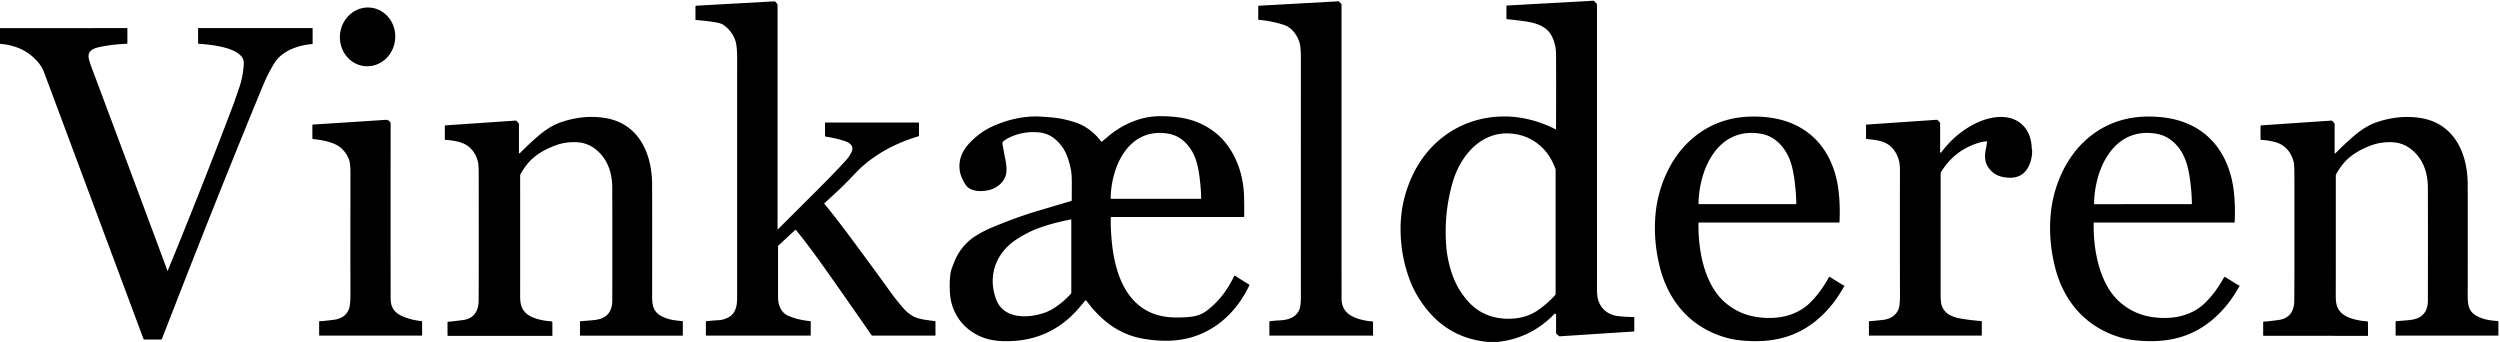 <?xml version="1.0" encoding="UTF-8" standalone="no"?>
<!DOCTYPE svg PUBLIC "-//W3C//DTD SVG 1.1//EN" "http://www.w3.org/Graphics/SVG/1.1/DTD/svg11.dtd">
<svg xmlns="http://www.w3.org/2000/svg" version="1.1" viewBox="0.00 0.00 2581.00 353.00">
<path fill="#000000" d="
  M 1546.30 353.00
  L 1536.03 353.00
  Q 1495.78 349.16 1471.40 317.35
  Q 1461.47 304.39 1456.21 291.01
  Q 1446.01 265.08 1445.94 236.45
  Q 1445.87 206.47 1459.13 179.37
  C 1476.57 143.72 1509.99 121.67 1549.25 120.30
  Q 1563.91 119.78 1578.51 123.31
  Q 1593.46 126.93 1606.16 133.61
  A 0.20 0.19 14.0 0 0 1606.45 133.44
  Q 1606.65 82.04 1606.46 55.27
  C 1606.40 47.17 1603.38 36.33 1597.18 30.82
  C 1590.40 24.80 1581.24 22.87 1572.25 21.70
  Q 1564.52 20.69 1555.86 19.80
  A 0.68 0.67 2.8 0 1 1555.25 19.13
  L 1555.25 6.10
  A 0.38 0.38 0.0 0 1 1555.61 5.72
  L 1645.02 0.74
  A 0.98 0.98 0.0 0 1 1645.79 1.06
  L 1648.40 3.87
  A 1.28 1.25 23.9 0 1 1648.75 4.74
  Q 1648.77 292.48 1648.73 294.94
  Q 1648.53 305.75 1650.13 310.30
  Q 1654.27 322.10 1666.52 325.62
  Q 1669.13 326.37 1676.62 326.88
  Q 1682.57 327.29 1686.77 327.33
  A 0.48 0.48 0.0 0 1 1687.25 327.81
  L 1687.25 341.65
  A 0.59 0.59 0.0 0 1 1686.70 342.24
  L 1610.27 347.20
  A 1.12 1.10 63.5 0 1 1609.46 346.92
  L 1606.89 344.65
  A 1.14 1.12 20.9 0 1 1606.50 343.80
  L 1606.50 324.83
  A 1.02 1.02 0.0 0 0 1604.75 324.12
  Q 1580.59 349.22 1546.30 353.00
  Z
  M 1606.01 303.51
  L 1606.01 175.26
  A 2.00 1.98 35.3 0 0 1605.89 174.58
  Q 1601.63 162.73 1594.64 154.98
  Q 1580.94 139.80 1560.38 137.92
  C 1529.35 135.08 1507.99 160.49 1499.98 187.45
  Q 1490.59 219.04 1493.04 253.24
  Q 1494.14 268.65 1499.46 283.80
  Q 1504.80 298.97 1515.57 311.04
  Q 1530.42 327.70 1553.75 328.98
  C 1565.73 329.64 1577.73 327.22 1587.74 320.26
  Q 1598.04 313.08 1605.59 304.60
  A 1.66 1.62 -24.6 0 0 1606.01 303.51
  Z"
/>
<path fill="#000000" d="
  M 802.75 236.54
  A 0.24 0.23 67.7 0 0 803.15 236.71
  C 838.57 201.29 856.27 184.25 873.51 165.37
  C 876.25 162.36 878.18 159.20 879.44 156.20
  C 881.72 150.79 877.10 147.28 872.50 145.76
  Q 863.05 142.62 852.33 141.02
  A 0.69 0.69 0.0 0 1 851.74 140.34
  L 851.74 127.10
  A 0.62 0.62 0.0 0 1 852.36 126.48
  L 948.06 126.48
  A 0.70 0.69 -90.0 0 1 948.75 127.18
  L 948.75 139.99
  A 0.77 0.76 82.0 0 1 948.20 140.73
  C 925.86 147.30 904.69 158.29 887.81 174.05
  Q 885.36 176.34 879.33 182.76
  C 870.44 192.23 860.55 201.18 851.16 209.71
  A 0.52 0.52 0.0 0 0 851.11 210.42
  Q 863.46 225.46 877.44 244.31
  Q 903.86 279.94 918.00 299.65
  Q 925.51 310.12 933.03 318.65
  Q 936.47 322.56 941.13 325.55
  C 948.01 329.97 957.52 330.37 965.23 331.55
  A 0.66 0.66 0.0 0 1 965.78 332.20
  L 965.78 346.18
  A 0.32 0.32 0.0 0 1 965.46 346.50
  L 900.91 346.50
  A 1.54 1.53 72.5 0 1 899.65 345.84
  Q 870.61 303.93 850.66 275.82
  Q 835.10 253.89 821.76 237.41
  A 0.51 0.50 48.4 0 0 821.02 237.36
  L 803.67 253.46
  A 1.35 1.35 0.0 0 0 803.25 254.44
  Q 803.24 299.77 803.25 306.49
  C 803.26 314.56 806.06 322.75 813.92 326.06
  Q 824.60 330.55 836.39 331.47
  A 0.66 0.66 0.0 0 1 837.00 332.13
  L 837.00 345.87
  A 0.63 0.63 0.0 0 1 836.37 346.50
  L 729.37 346.50
  A 0.63 0.63 0.0 0 1 728.74 345.87
  L 728.74 332.22
  A 0.67 0.66 -2.9 0 1 729.34 331.56
  Q 736.79 330.79 741.84 330.59
  Q 745.80 330.44 750.76 328.27
  C 759.05 324.65 761.01 316.45 761.01 308.00
  Q 760.97 155.76 761.03 61.49
  Q 761.04 48.08 759.44 42.82
  Q 756.15 32.03 746.50 25.50
  Q 743.98 23.81 736.88 22.71
  Q 728.58 21.44 718.41 20.67
  A 0.44 0.44 0.0 0 1 718.00 20.23
  L 718.00 6.68
  A 0.80 0.80 0.0 0 1 718.76 5.88
  L 799.51 1.39
  A 1.06 1.05 66.9 0 1 800.35 1.73
  L 802.47 4.02
  A 1.04 1.04 0.0 0 1 802.75 4.73
  L 802.75 236.54
  Z"
/>
<path fill="#000000" d="
  M 1417.71 346.50
  L 1310.86 346.50
  A 0.36 0.36 0.0 0 1 1310.50 346.14
  L 1310.50 332.19
  A 0.59 0.58 -3.3 0 1 1311.02 331.61
  Q 1317.28 330.91 1320.50 330.79
  C 1329.26 330.48 1337.94 328.12 1341.47 319.58
  Q 1343.04 315.77 1343.03 306.17
  Q 1342.97 254.62 1343.03 60.09
  Q 1343.03 48.29 1341.51 43.60
  C 1338.96 35.70 1333.40 28.24 1325.17 25.60
  Q 1312.23 21.46 1299.66 20.51
  A 0.72 0.71 -87.9 0 1 1299.00 19.79
  L 1299.00 6.73
  A 0.82 0.82 0.0 0 1 1299.77 5.91
  L 1381.55 1.36
  A 1.42 1.39 -22.2 0 1 1382.65 1.81
  L 1384.63 3.94
  A 1.38 1.38 0.0 0 1 1385.01 4.89
  Q 1384.98 248.81 1385.03 308.49
  Q 1385.04 315.16 1388.58 320.36
  C 1393.93 328.20 1408.03 331.27 1416.69 331.83
  A 0.87 0.87 0.0 0 1 1417.51 332.70
  L 1417.51 345.44
  A 0.68 0.65 -67.7 0 0 1417.69 345.90
  L 1417.88 346.11
  A 0.23 0.23 0.0 0 1 1417.71 346.50
  Z"
/>
<ellipse fill="#000000" cx="0.00" cy="0.00" transform="translate(379.49,38.08) rotate(-84.2)" rx="30.37" ry="28.58"/>
<path fill="#000000" d="
  M 0.00 45.23
  L 0.00 29.04
  L 131.18 29.00
  A 0.33 0.32 -90.0 0 1 131.50 29.33
  L 131.51 44.58
  A 0.61 0.61 0.0 0 1 130.92 45.19
  Q 116.14 45.70 102.41 48.64
  C 97.60 49.66 91.75 51.77 91.41 57.39
  Q 91.27 59.76 92.33 63.03
  Q 93.88 67.82 94.45 69.34
  Q 142.76 198.29 172.89 279.55
  A 0.14 0.13 -44.6 0 0 173.14 279.55
  Q 208.32 193.87 241.00 107.73
  Q 241.38 106.74 246.99 90.47
  Q 250.81 79.41 251.61 67.18
  Q 251.86 63.39 251.12 61.46
  C 246.20 48.59 216.48 45.95 205.10 45.20
  A 0.64 0.64 0.0 0 1 204.50 44.56
  L 204.50 29.34
  A 0.34 0.34 0.0 0 1 204.84 29.00
  L 322.14 29.00
  A 0.62 0.61 -0.0 0 1 322.76 29.61
  L 322.76 44.83
  A 0.64 0.64 0.0 0 1 322.17 45.47
  C 308.37 46.69 292.91 51.82 284.42 63.40
  Q 282.17 66.48 276.65 76.99
  Q 274.51 81.07 270.28 91.29
  C 234.64 177.54 201.18 262.28 167.20 349.83
  A 1.08 1.06 -79.0 0 1 166.21 350.51
  L 148.68 350.51
  A 0.49 0.48 79.3 0 1 148.23 350.19
  Q 116.53 265.03 45.39 74.39
  Q 43.10 68.26 37.87 62.61
  C 27.51 51.42 15.08 46.60 0.00 45.23
  Z"
/>
<path fill="#000000" d="
  M 1137.54 146.28
  Q 1142.74 141.96 1143.80 141.06
  C 1158.33 128.65 1177.24 120.24 1196.24 119.98
  C 1210.21 119.78 1224.55 121.34 1236.82 126.45
  Q 1263.85 137.70 1276.15 165.43
  Q 1284.03 183.17 1284.40 204.02
  Q 1284.61 215.88 1284.50 223.60
  A 0.40 0.40 0.0 0 1 1284.10 224.00
  L 1147.21 224.00
  A 0.46 0.46 0.0 0 0 1146.75 224.45
  Q 1146.54 235.31 1147.73 248.50
  C 1151.05 285.57 1165.45 325.14 1209.51 327.60
  Q 1220.05 328.19 1230.21 326.93
  Q 1239.24 325.80 1246.07 320.58
  C 1258.69 310.93 1267.46 299.00 1274.18 284.87
  A 0.51 0.50 -60.7 0 1 1274.90 284.66
  L 1289.68 293.86
  A 0.46 0.46 0.0 0 1 1289.85 294.45
  C 1276.12 323.65 1251.93 345.10 1220.24 350.47
  Q 1202.24 353.52 1180.11 349.65
  C 1155.12 345.29 1136.41 330.61 1121.73 310.57
  A 1.04 1.04 0.0 0 0 1120.07 310.55
  Q 1113.74 318.74 1107.07 325.27
  C 1087.20 344.71 1062.49 353.16 1034.92 352.15
  Q 1025.06 351.78 1017.23 349.26
  C 997.47 342.89 983.31 326.23 981.02 305.50
  Q 979.87 295.11 981.11 283.54
  Q 981.49 280.01 983.25 275.44
  Q 985.94 268.43 986.34 267.60
  Q 993.32 252.73 1006.06 244.38
  Q 1014.45 238.88 1024.06 234.87
  Q 1049.75 224.14 1071.43 217.71
  Q 1099.56 209.37 1105.99 207.44
  A 0.69 0.68 82.2 0 0 1106.48 206.78
  Q 1106.51 192.57 1106.53 190.91
  Q 1106.61 180.30 1105.69 175.65
  C 1103.93 166.73 1101.07 157.01 1095.58 150.19
  C 1089.31 142.41 1082.48 137.65 1072.58 136.69
  Q 1056.37 135.13 1042.03 142.00
  Q 1038.68 143.60 1035.91 145.89
  A 2.81 2.78 65.5 0 0 1034.94 148.53
  Q 1036.37 156.77 1037.96 164.75
  C 1039.10 170.48 1039.92 177.34 1037.89 182.45
  C 1034.81 190.19 1027.15 195.23 1019.13 196.63
  C 1011.87 197.91 1001.51 197.83 996.88 190.71
  Q 991.54 182.52 990.74 175.22
  C 989.16 160.80 996.71 150.61 1007.82 141.19
  Q 1015.73 134.49 1024.85 130.38
  Q 1046.87 120.47 1068.98 120.21
  Q 1072.69 120.17 1084.48 121.10
  Q 1097.13 122.10 1109.96 126.29
  Q 1125.75 131.45 1136.95 146.21
  A 0.41 0.41 0.0 0 0 1137.54 146.28
  Z
  M 1240.06 204.96
  Q 1239.98 197.53 1239.20 189.81
  C 1238.02 178.16 1236.41 167.29 1231.78 158.24
  C 1226.62 148.15 1217.91 140.12 1206.78 138.12
  C 1165.52 130.68 1147.09 171.45 1146.66 204.96
  A 0.30 0.30 0.0 0 0 1146.96 205.25
  L 1239.78 205.24
  A 0.28 0.28 0.0 0 0 1240.06 204.96
  Z
  M 1105.51 226.53
  Q 1087.92 230.07 1075.11 234.49
  C 1066.05 237.61 1059.84 240.80 1051.70 245.69
  C 1028.92 259.39 1019.00 283.76 1028.41 309.05
  C 1036.13 329.80 1061.70 328.68 1078.41 322.89
  C 1088.34 319.45 1098.61 311.01 1105.69 303.21
  A 1.27 1.23 -25.0 0 0 1106.01 302.38
  L 1106.01 226.93
  A 0.42 0.41 -5.8 0 0 1105.51 226.53
  Z"
/>
<path fill="#000000" d="
  M 1904.23 295.14
  Q 1903.86 295.73 1900.25 301.75
  Q 1891.84 315.77 1879.43 327.18
  C 1857.61 347.22 1832.08 353.87 1802.83 351.88
  Q 1791.60 351.11 1784.35 349.23
  C 1747.58 339.68 1723.19 313.11 1713.76 276.31
  Q 1706.82 249.20 1709.09 221.98
  C 1711.42 194.07 1723.63 164.53 1744.70 145.23
  C 1767.42 124.42 1794.73 117.81 1824.86 121.13
  C 1854.22 124.38 1877.82 139.62 1890.12 167.11
  Q 1895.94 180.12 1897.94 195.52
  Q 1899.99 211.31 1899.07 229.59
  A 0.16 0.16 0.0 0 1 1898.91 229.75
  L 1754.10 229.75
  A 0.57 0.56 -89.5 0 0 1753.54 230.31
  C 1753.02 257.66 1759.29 293.88 1781.38 312.63
  Q 1794.98 324.19 1812.63 327.10
  C 1832.83 330.44 1854.31 326.97 1869.04 312.22
  Q 1879.97 301.28 1888.16 286.22
  A 0.74 0.74 0.0 0 1 1889.20 285.94
  L 1902.92 294.47
  A 2.28 2.23 64.0 0 0 1903.85 294.80
  Q 1903.90 294.81 1904.05 294.81
  A 0.22 0.22 0.0 0 1 1904.23 295.14
  Z
  M 1854.49 210.43
  Q 1854.41 202.40 1853.57 194.06
  C 1852.29 181.46 1850.56 169.72 1845.55 159.93
  C 1839.98 149.03 1830.57 140.35 1818.54 138.18
  C 1773.95 130.14 1754.02 174.20 1753.55 210.41
  A 0.32 0.32 0.0 0 0 1753.87 210.73
  L 1854.19 210.73
  A 0.30 0.30 0.0 0 0 1854.49 210.43
  Z"
/>
<path fill="#000000" d="
  M 2312.04 294.80
  A 0.22 0.22 0.0 0 1 2312.22 295.13
  Q 2311.85 295.72 2308.24 301.74
  Q 2299.83 315.76 2287.42 327.17
  C 2265.61 347.22 2240.08 353.87 2210.83 351.88
  Q 2199.60 351.11 2192.35 349.24
  C 2155.58 339.69 2131.18 313.12 2121.75 276.32
  Q 2114.80 249.22 2117.07 222.00
  C 2119.40 194.08 2131.60 164.54 2152.67 145.24
  C 2175.39 124.43 2202.70 117.81 2232.83 121.13
  C 2262.19 124.38 2285.79 139.61 2298.09 167.10
  Q 2303.92 180.11 2305.92 195.51
  Q 2307.97 211.30 2307.05 229.58
  A 0.16 0.16 0.0 0 1 2306.89 229.74
  L 2162.08 229.76
  A 0.57 0.56 -89.5 0 0 2161.52 230.32
  C 2161.01 257.67 2167.28 293.89 2189.37 312.64
  Q 2202.97 324.19 2220.62 327.10
  C 2240.82 330.44 2262.30 326.97 2277.03 312.21
  Q 2287.96 301.27 2296.15 286.21
  A 0.74 0.74 0.0 0 1 2297.19 285.93
  L 2310.91 294.46
  A 2.28 2.23 64.0 0 0 2311.84 294.79
  Q 2311.89 294.80 2312.04 294.80
  Z
  M 2262.91 210.46
  Q 2262.83 202.42 2261.98 194.08
  C 2260.70 181.48 2258.97 169.73 2253.95 159.94
  C 2248.38 149.03 2238.96 140.35 2226.92 138.19
  C 2182.31 130.16 2162.38 174.24 2161.92 210.47
  A 0.32 0.32 0.0 0 0 2162.25 210.79
  L 2262.61 210.76
  A 0.30 0.30 0.0 0 0 2262.91 210.46
  Z"
/>
<path fill="#000000" d="
  M 704.42 346.52
  L 599.42 346.52
  A 0.64 0.64 0.0 0 1 598.78 345.88
  L 598.78 332.23
  A 0.60 0.60 0.0 0 1 599.34 331.63
  Q 612.40 330.67 615.81 330.11
  Q 632.10 327.43 632.13 310.10
  Q 632.24 242.86 632.10 193.93
  C 632.06 177.81 626.92 162.88 613.60 153.13
  Q 604.87 146.73 593.00 146.74
  Q 582.62 146.74 573.96 149.92
  Q 559.55 155.22 550.65 162.91
  Q 542.93 169.58 537.24 180.09
  A 1.99 1.90 -31.9 0 0 537.00 181.02
  Q 537.06 288.11 536.98 304.13
  C 536.94 312.62 537.58 318.16 543.09 323.35
  C 549.01 328.94 561.30 331.32 569.30 331.78
  A 1.05 1.04 -88.3 0 1 570.28 332.83
  L 570.28 346.44
  A 0.34 0.34 0.0 0 1 569.94 346.78
  L 462.69 346.78
  A 0.68 0.68 0.0 0 1 462.01 346.10
  L 462.01 332.71
  A 0.61 0.61 0.0 0 1 462.64 332.10
  Q 464.89 332.16 477.92 330.44
  C 489.19 328.95 494.04 321.23 494.15 310.57
  Q 494.38 288.55 494.23 179.17
  Q 494.22 169.96 493.29 166.52
  C 490.68 156.79 484.36 149.38 474.34 146.67
  Q 467.55 144.83 459.86 144.42
  A 0.65 0.65 0.0 0 1 459.24 143.77
  L 459.24 130.04
  A 0.60 0.59 88.5 0 1 459.80 129.44
  L 532.31 124.48
  A 1.34 1.33 -23.3 0 1 533.37 124.90
  L 535.48 127.17
  A 1.05 1.01 24.3 0 1 535.76 127.87
  L 535.76 157.88
  A 0.49 0.49 0.0 0 0 536.60 158.23
  Q 542.70 152.18 545.62 149.45
  C 555.86 139.91 565.65 130.82 579.28 126.15
  C 593.97 121.10 609.52 119.33 624.82 121.83
  C 659.19 127.43 672.99 158.03 673.22 189.75
  Q 673.36 207.93 673.26 303.17
  C 673.25 312.81 673.18 321.20 682.57 326.21
  C 689.66 330.00 696.03 330.78 704.35 331.50
  A 0.65 0.64 -87.6 0 1 704.94 332.15
  L 704.94 346.00
  A 0.52 0.52 0.0 0 1 704.42 346.52
  Z"
/>
<path fill="#000000" d="
  M 2051.50 146.72
  A 0.56 0.56 0.0 0 0 2050.95 145.95
  Q 2047.20 146.15 2044.24 147.00
  Q 2017.94 154.53 2003.96 177.64
  A 2.97 2.92 -29.9 0 0 2003.52 179.22
  Q 2003.53 190.58 2003.49 303.15
  Q 2003.48 312.04 2004.70 315.61
  C 2007.62 324.19 2015.99 327.50 2024.78 328.99
  Q 2033.89 330.54 2045.40 331.47
  A 0.66 0.65 -87.6 0 1 2046.00 332.13
  L 2046.00 345.89
  A 0.61 0.61 0.0 0 1 2045.39 346.50
  L 1929.86 346.50
  A 0.38 0.37 -90.0 0 1 1929.49 346.12
  L 1929.50 331.95
  A 0.41 0.40 9.0 0 1 1930.03 331.57
  Q 1930.51 331.72 1943.53 330.31
  Q 1955.94 328.97 1960.04 319.22
  Q 1961.57 315.60 1961.54 304.13
  Q 1961.36 236.73 1961.52 177.79
  Q 1961.55 169.84 1960.63 166.33
  C 1959.13 160.62 1956.36 155.08 1951.74 150.99
  C 1945.23 145.24 1935.44 144.26 1927.12 143.53
  A 0.69 0.68 2.8 0 1 1926.50 142.85
  L 1926.50 128.94
  A 0.31 0.31 0.0 0 1 1926.79 128.63
  L 1999.24 123.69
  A 1.92 1.88 66.1 0 1 2000.75 124.29
  L 2002.58 126.26
  A 1.61 1.60 23.9 0 1 2003.00 127.34
  L 2003.00 157.00
  A 0.60 0.60 0.0 0 0 2004.09 157.36
  Q 2015.52 142.05 2030.80 132.33
  C 2041.65 125.43 2054.56 120.34 2067.25 120.76
  C 2085.96 121.37 2097.16 134.86 2097.57 152.99
  Q 2097.59 153.64 2097.82 154.36
  A 3.35 3.32 36.0 0 1 2097.97 155.28
  Q 2098.16 164.12 2094.15 172.11
  C 2088.37 183.63 2077.14 185.14 2065.79 182.24
  C 2058.07 180.26 2051.00 173.22 2049.70 165.43
  Q 2048.77 159.91 2050.50 152.63
  C 2051.00 150.53 2051.00 147.90 2051.50 146.72
  Z"
/>
<path fill="#000000" d="
  M 2579.33 345.97
  A 0.52 0.52 0.0 0 1 2578.81 346.49
  L 2473.85 346.47
  A 0.64 0.64 0.0 0 1 2473.21 345.83
  L 2473.21 332.19
  A 0.60 0.60 0.0 0 1 2473.77 331.59
  Q 2486.83 330.63 2490.23 330.07
  Q 2506.52 327.39 2506.55 310.07
  Q 2506.68 242.86 2506.55 193.95
  C 2506.51 177.83 2501.38 162.91 2488.06 153.16
  Q 2479.34 146.76 2467.47 146.77
  Q 2457.10 146.76 2448.44 149.94
  Q 2434.03 155.23 2425.13 162.92
  Q 2417.42 169.59 2411.73 180.09
  A 1.99 1.89 -31.9 0 0 2411.49 181.02
  Q 2411.52 288.07 2411.44 304.08
  C 2411.40 312.57 2412.04 318.11 2417.54 323.30
  C 2423.46 328.89 2435.74 331.27 2443.74 331.73
  A 1.05 1.04 -88.3 0 1 2444.72 332.78
  L 2444.72 346.38
  A 0.34 0.34 0.0 0 1 2444.38 346.72
  L 2337.17 346.70
  A 0.68 0.68 0.0 0 1 2336.49 346.02
  L 2336.49 332.64
  A 0.61 0.61 0.0 0 1 2337.12 332.03
  Q 2339.37 332.09 2352.40 330.37
  C 2363.66 328.88 2368.51 321.17 2368.62 310.51
  Q 2368.86 288.50 2368.73 179.16
  Q 2368.72 169.96 2367.80 166.52
  C 2365.19 156.79 2358.87 149.38 2348.86 146.67
  Q 2342.07 144.83 2334.38 144.42
  A 0.65 0.65 0.0 0 1 2333.76 143.77
  L 2333.77 130.04
  A 0.60 0.59 88.5 0 1 2334.33 129.44
  L 2406.81 124.50
  A 1.34 1.33 -23.3 0 1 2407.87 124.92
  L 2409.98 127.19
  A 1.05 1.01 24.3 0 1 2410.26 127.89
  L 2410.25 157.89
  A 0.49 0.49 0.0 0 0 2411.09 158.24
  Q 2417.19 152.19 2420.11 149.46
  C 2430.35 139.93 2440.14 130.85 2453.76 126.18
  C 2468.45 121.14 2483.99 119.37 2499.28 121.87
  C 2533.64 127.48 2547.43 158.07 2547.65 189.78
  Q 2547.79 207.95 2547.67 303.15
  C 2547.66 312.79 2547.58 321.18 2556.97 326.19
  C 2564.06 329.98 2570.42 330.76 2578.74 331.48
  A 0.65 0.64 -87.6 0 1 2579.33 332.13
  L 2579.33 345.97
  Z"
/>
<path fill="#000000" d="
  M 322.50 142.74
  L 322.50 128.93
  A 0.31 0.30 88.0 0 1 322.78 128.62
  Q 390.70 124.27 398.01 123.74
  Q 401.47 123.49 403.08 126.65
  A 1.76 1.68 32.3 0 1 403.28 127.45
  Q 403.18 267.24 403.33 308.91
  Q 403.37 320.78 414.27 325.94
  Q 423.57 330.33 435.17 331.50
  A 0.66 0.66 0.0 0 1 435.76 332.16
  L 435.76 346.18
  A 0.32 0.32 0.0 0 1 435.44 346.50
  L 329.86 346.50
  A 0.37 0.37 0.0 0 1 329.49 346.13
  L 329.49 332.16
  A 0.60 0.60 0.0 0 1 330.11 331.56
  Q 332.93 331.65 344.58 330.14
  Q 356.41 328.62 360.18 319.27
  Q 361.84 315.16 361.80 302.93
  Q 361.67 266.22 361.79 179.33
  Q 361.80 169.22 360.48 165.32
  Q 358.25 158.74 352.88 153.49
  C 346.06 146.83 332.96 144.63 323.20 143.52
  A 0.79 0.78 3.3 0 1 322.50 142.74
  Z"
/>
<path fill="#000000" d="
  M 2580.14 346.63
  Q 2579.81 346.50 2579.78 346.45
  A 0.11 0.11 0.0 0 1 2579.85 346.29
  Q 2580.14 346.20 2580.35 346.30
  A 0.21 0.18 -17.3 0 1 2580.14 346.63
  Z"
/>
</svg>
